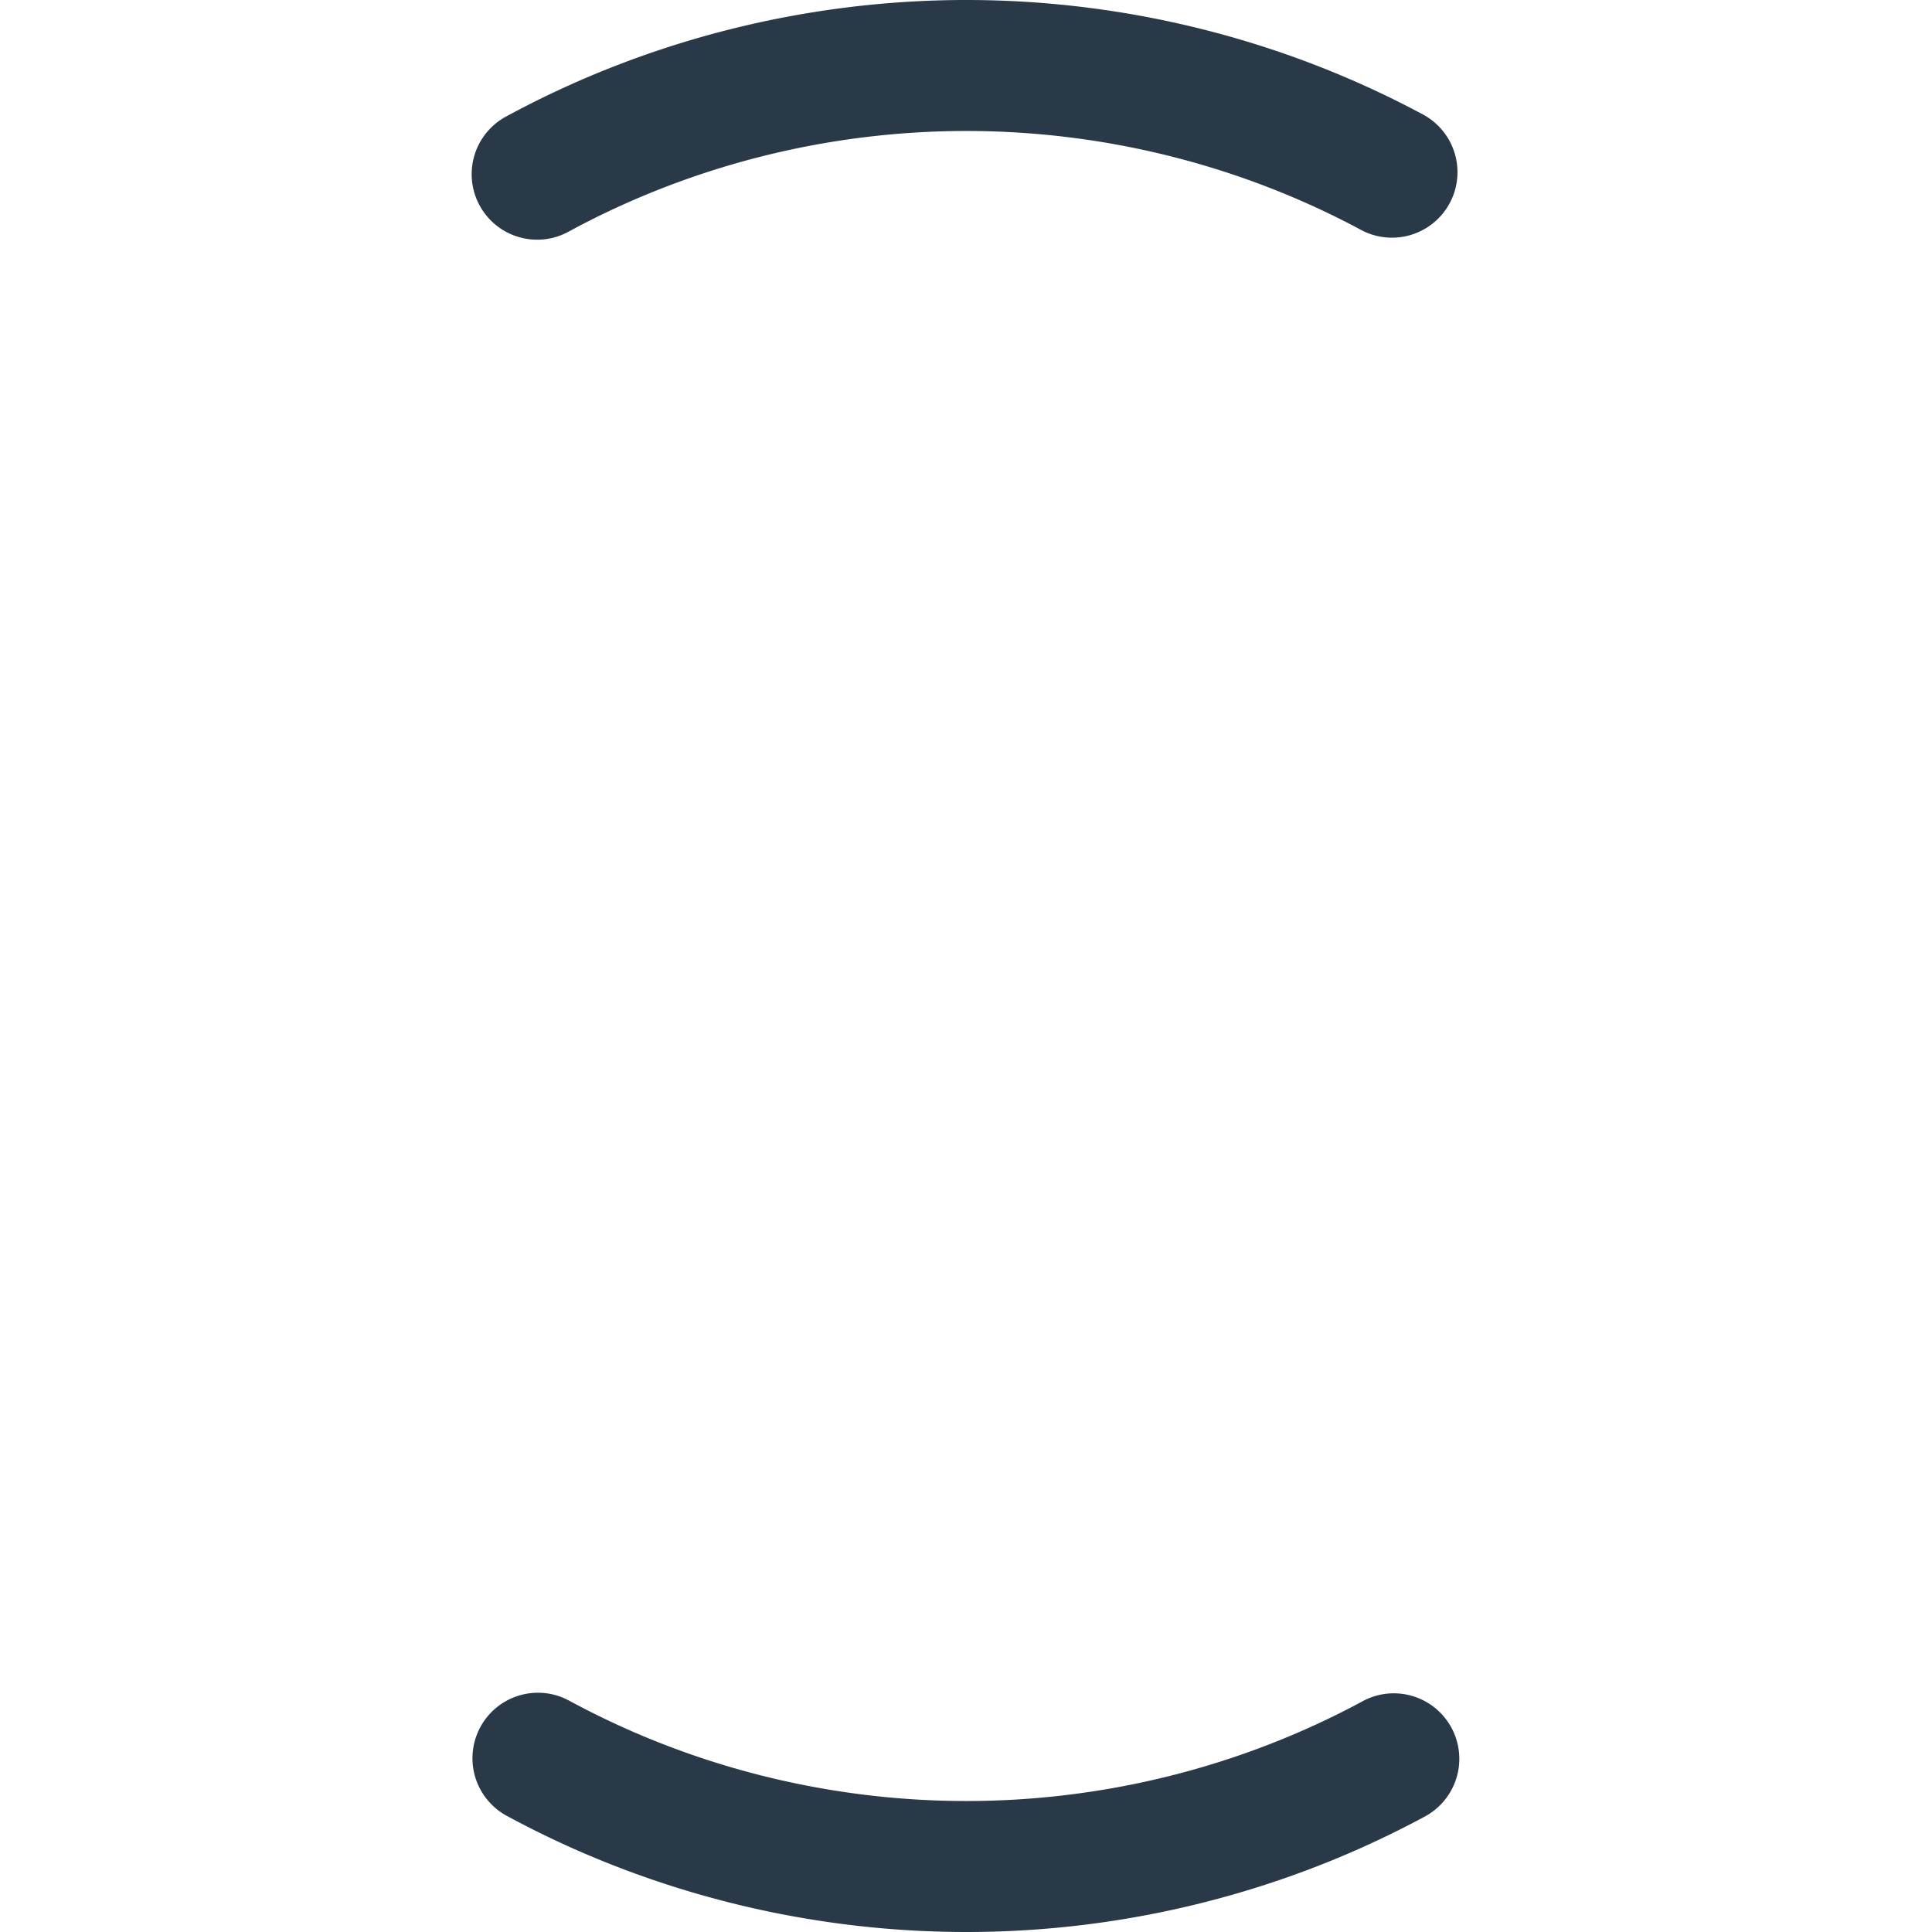 <svg xmlns="http://www.w3.org/2000/svg" viewBox="0 0 236 236"><path fill="#293948" d="M118.051 236c-19.604 0-39.02-4.907-56.15-14.192a8 8 0 0 1-3.221-10.846 8 8 0 0 1 10.845-3.221C84.322 215.761 101.102 220 118.051 220s33.725-4.237 48.52-12.255a8.002 8.002 0 0 1 7.623 14.069c-17.129 9.281-36.542 14.187-56.143 14.187ZM65.625 29.278a8.001 8.001 0 0 1-3.826-15.032C78.957 4.927 98.408 0 118.051 0c19.476 0 38.782 4.848 55.829 14.019a8 8 0 0 1-7.58 14.09C151.574 20.187 134.89 16 118.051 16c-16.983 0-33.793 4.255-48.614 12.307a7.97 7.97 0 0 1-3.812.972Z"/></svg>